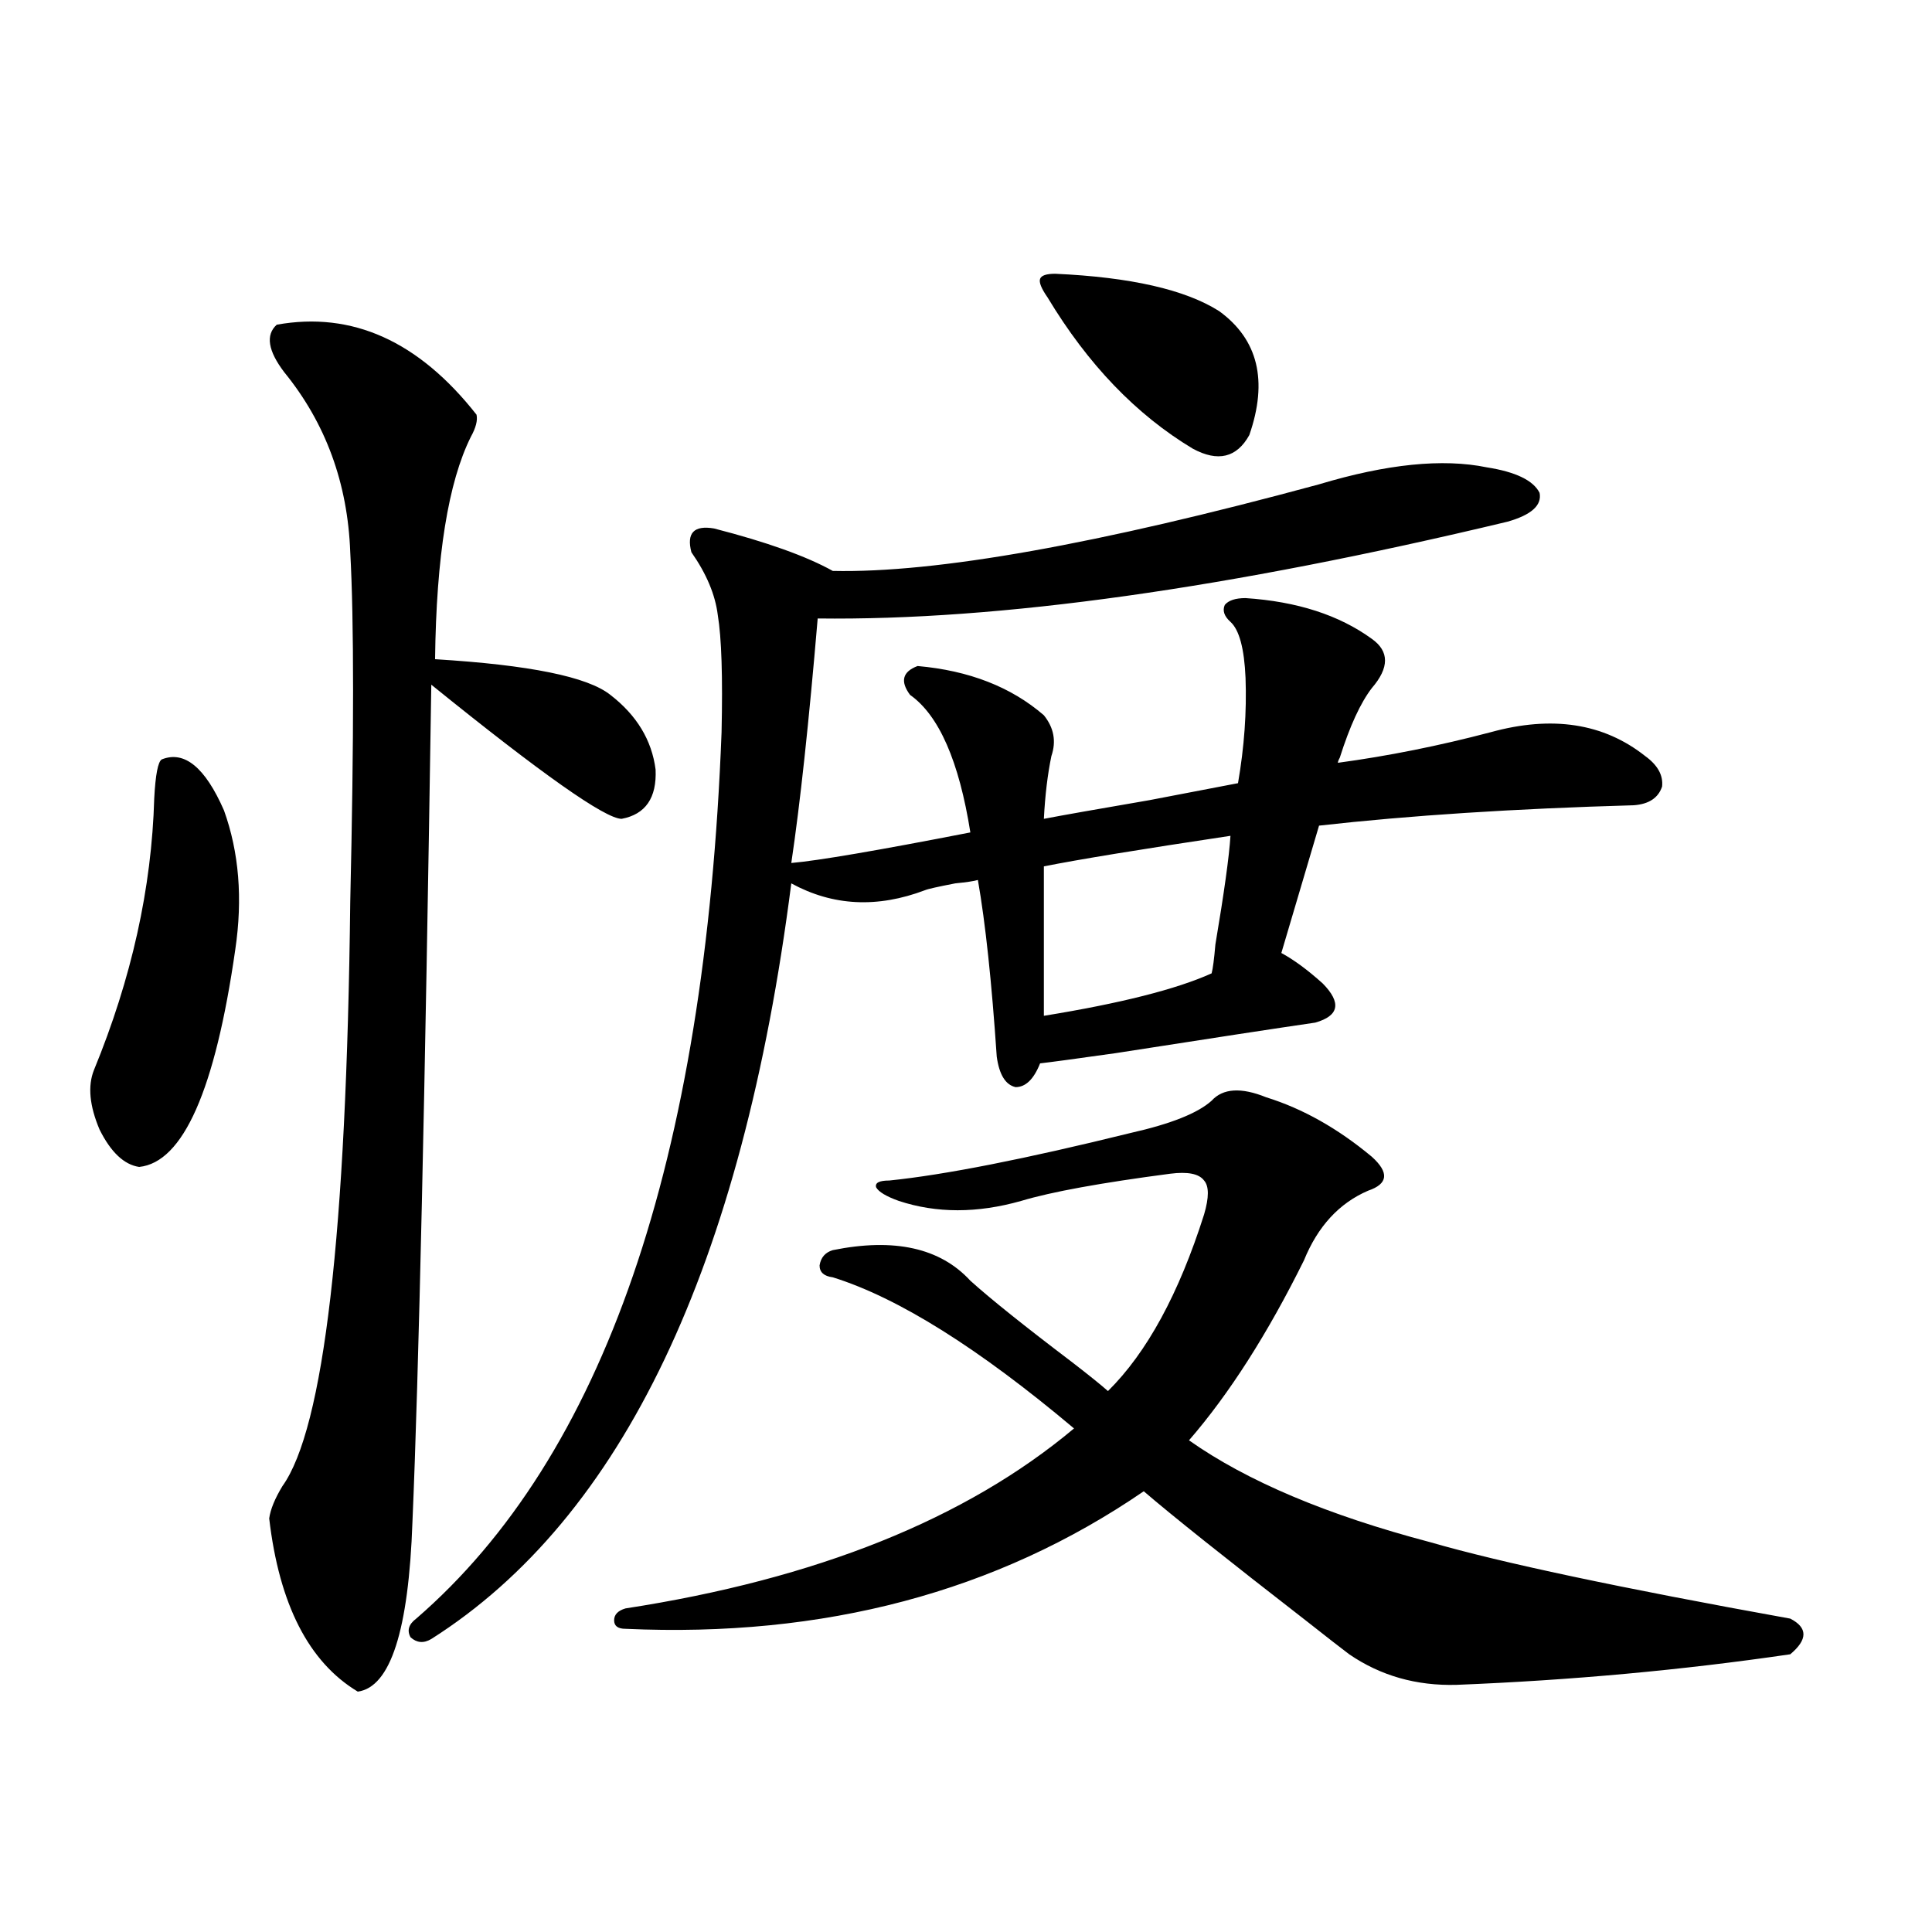 <?xml version="1.0" encoding="utf-8"?>
<!-- Generator: Adobe Illustrator 16.0.0, SVG Export Plug-In . SVG Version: 6.00 Build 0)  -->
<!DOCTYPE svg PUBLIC "-//W3C//DTD SVG 1.1//EN" "http://www.w3.org/Graphics/SVG/1.1/DTD/svg11.dtd">
<svg version="1.1" id="图层_1" xmlns="http://www.w3.org/2000/svg" xmlns:xlink="http://www.w3.org/1999/xlink" x="0px" y="0px"
	 width="1000px" height="1000px" viewBox="0 0 1000 1000" enable-background="new 0 0 1000 1000" xml:space="preserve">
<path d="M83.729,393.066c11.707-4.683,22.438,4.106,32.194,26.367c7.805,21.685,9.756,45.703,5.854,72.07
	c-10.411,72.661-26.996,110.166-49.755,112.5c-7.805-1.167-14.634-7.607-20.487-19.336c-5.213-12.305-6.188-22.549-2.927-30.762
	c19.512-47.461,29.908-94.331,31.219-140.625C80.468,400.977,81.778,394.248,83.729,393.066z M143.24,168.066
	c39.023-7.031,73.489,8.501,103.412,46.582c0.641,2.939-0.335,6.743-2.927,11.426c-11.707,23.442-17.896,61.826-18.536,115.137
	c48.779,2.939,79.022,9.092,90.729,18.457c13.658,10.547,21.463,23.442,23.414,38.672c0.641,14.653-5.213,23.154-17.561,25.488
	c-8.46,0-41.31-23.14-98.534-69.434c-3.262,213.286-6.509,357.715-9.756,433.301c-1.951,56.25-11.387,85.543-28.292,87.891
	c-25.365-15.243-40.654-45.126-45.853-89.648c0.641-4.683,2.927-10.244,6.829-16.699c21.463-29.883,33.17-130.654,35.121-302.344
	c1.951-85.542,1.951-145.898,0-181.055c-1.311-35.732-12.683-66.797-34.146-93.164C138.683,181.553,137.387,173.34,143.24,168.066z
	 M682.739,250.684c35.121-10.547,64.054-13.472,86.827-8.789c14.954,2.349,24.055,6.743,27.316,13.184
	c1.296,6.455-4.237,11.426-16.585,14.941c-144.387,34.58-263.408,51.279-357.064,50.098c-4.558,53.916-9.115,96.104-13.658,126.563
	c13.658-1.167,44.542-6.44,92.681-15.82c-5.854-36.914-16.265-60.645-31.219-71.191c-5.213-7.031-3.902-12.002,3.902-14.941
	c26.661,2.349,48.444,10.85,65.364,25.488c5.198,6.455,6.494,13.486,3.902,21.094c-1.951,9.38-3.262,20.215-3.902,32.52
	c9.101-1.758,27.316-4.971,54.633-9.668c21.463-4.092,36.737-7.031,45.853-8.789c3.247-18.745,4.543-36.914,3.902-54.492
	c-0.655-15.229-3.262-24.897-7.805-29.004c-3.262-2.925-4.237-5.85-2.927-8.789c1.951-2.334,5.519-3.516,10.731-3.516
	c26.661,1.758,48.444,8.789,65.364,21.094c9.101,6.455,9.101,14.941,0,25.488c-5.854,7.622-11.387,19.639-16.585,36.035
	c-0.655,1.182-0.976,2.061-0.976,2.637c26.006-3.516,52.347-8.789,79.022-15.82c31.859-8.789,58.535-4.683,79.998,12.305
	c6.494,4.697,9.421,9.971,8.78,15.82c-1.951,5.864-6.829,9.092-14.634,9.668c-61.797,1.758-116.095,5.273-162.923,10.547
	l-19.512,65.918c6.494,3.516,13.658,8.789,21.463,15.82c9.756,9.971,8.445,16.699-3.902,20.215
	c-20.167,2.939-54.633,8.213-103.412,15.82c-20.822,2.939-33.825,4.697-39.023,5.273c-3.262,8.213-7.484,12.305-12.683,12.305
	c-5.213-1.167-8.46-6.44-9.756-15.82c-2.606-38.672-5.854-69.131-9.756-91.406c-1.951,0.591-5.854,1.182-11.707,1.758
	c-9.115,1.758-14.313,2.939-15.609,3.516c-24.725,9.38-47.804,8.213-69.267-3.516C384.21,655.283,322.093,785.649,223.238,848.34
	c-3.902,2.335-7.484,2.047-10.731-0.879c-1.951-3.516-0.976-6.742,2.927-9.668c96.903-83.784,149.585-236.714,158.045-458.789
	c0.641-28.701,0-48.916-1.951-60.645c-1.311-10.547-5.854-21.382-13.658-32.52c-2.606-9.956,1.296-14.063,11.707-12.305
	c27.316,7.031,47.804,14.365,61.462,21.973C484.36,296.689,568.261,281.748,682.739,250.684z M655.423,567.969
	c18.856,5.864,37.072,16.123,54.633,30.762c9.101,8.213,8.445,14.063-1.951,17.578c-14.969,6.455-26.021,18.457-33.17,36.035
	c-18.871,38.096-38.703,69.146-59.511,93.164c29.908,21.094,71.538,38.672,124.875,52.734
	c36.417,10.547,98.534,23.73,186.337,39.551c9.101,4.684,9.101,10.836,0,18.457c-55.943,8.199-113.503,13.473-172.679,15.82
	c-20.822,0.577-39.358-4.696-55.608-15.82c-3.902-2.938-11.066-8.5-21.463-16.699c-42.285-32.808-70.577-55.371-84.876-67.676
	c-76.096,52.158-165.529,75.875-268.286,71.191c-3.902,0-5.854-1.469-5.854-4.395c0-2.938,1.951-4.984,5.854-6.152
	c98.854-15.229,176.246-46.279,232.189-93.164c-49.435-41.597-91.064-67.676-124.875-78.223c-4.558-0.576-6.829-2.637-6.829-6.152
	c0.641-4.092,2.927-6.729,6.829-7.91c31.859-6.44,55.608-1.167,71.218,15.82c10.396,9.38,27.957,23.442,52.682,42.188
	c9.101,7.031,15.274,12.017,18.536,14.941c20.152-19.912,36.737-50.386,49.755-91.406c2.592-8.789,2.592-14.639,0-17.578
	c-2.606-3.516-8.46-4.683-17.561-3.516c-35.776,4.697-61.462,9.38-77.071,14.063c-22.773,6.455-43.901,6.455-63.413,0
	c-6.509-2.334-10.411-4.683-11.707-7.031c-0.655-2.334,1.616-3.516,6.829-3.516c28.612-2.925,70.242-11.123,124.875-24.609
	c20.808-4.683,34.786-10.244,41.95-16.699C632.984,563.286,642.405,562.695,655.423,567.969z M546.157,141.699
	c39.023,1.758,67.315,8.213,84.876,19.336c20.152,14.653,25.365,36.035,15.609,64.16c-6.509,11.729-16.265,14.063-29.268,7.031
	c-29.268-17.578-54.313-43.643-75.12-78.223c-3.262-4.683-4.558-7.91-3.902-9.668C538.993,142.578,541.6,141.699,546.157,141.699z
	 M636.887,432.617c-46.828,7.031-79.022,12.305-96.583,15.82v77.344c39.664-6.44,68.611-13.76,86.827-21.973
	c0.641-2.334,1.296-7.319,1.951-14.941C633.625,461.924,636.231,443.164,636.887,432.617z"/>
</svg>
